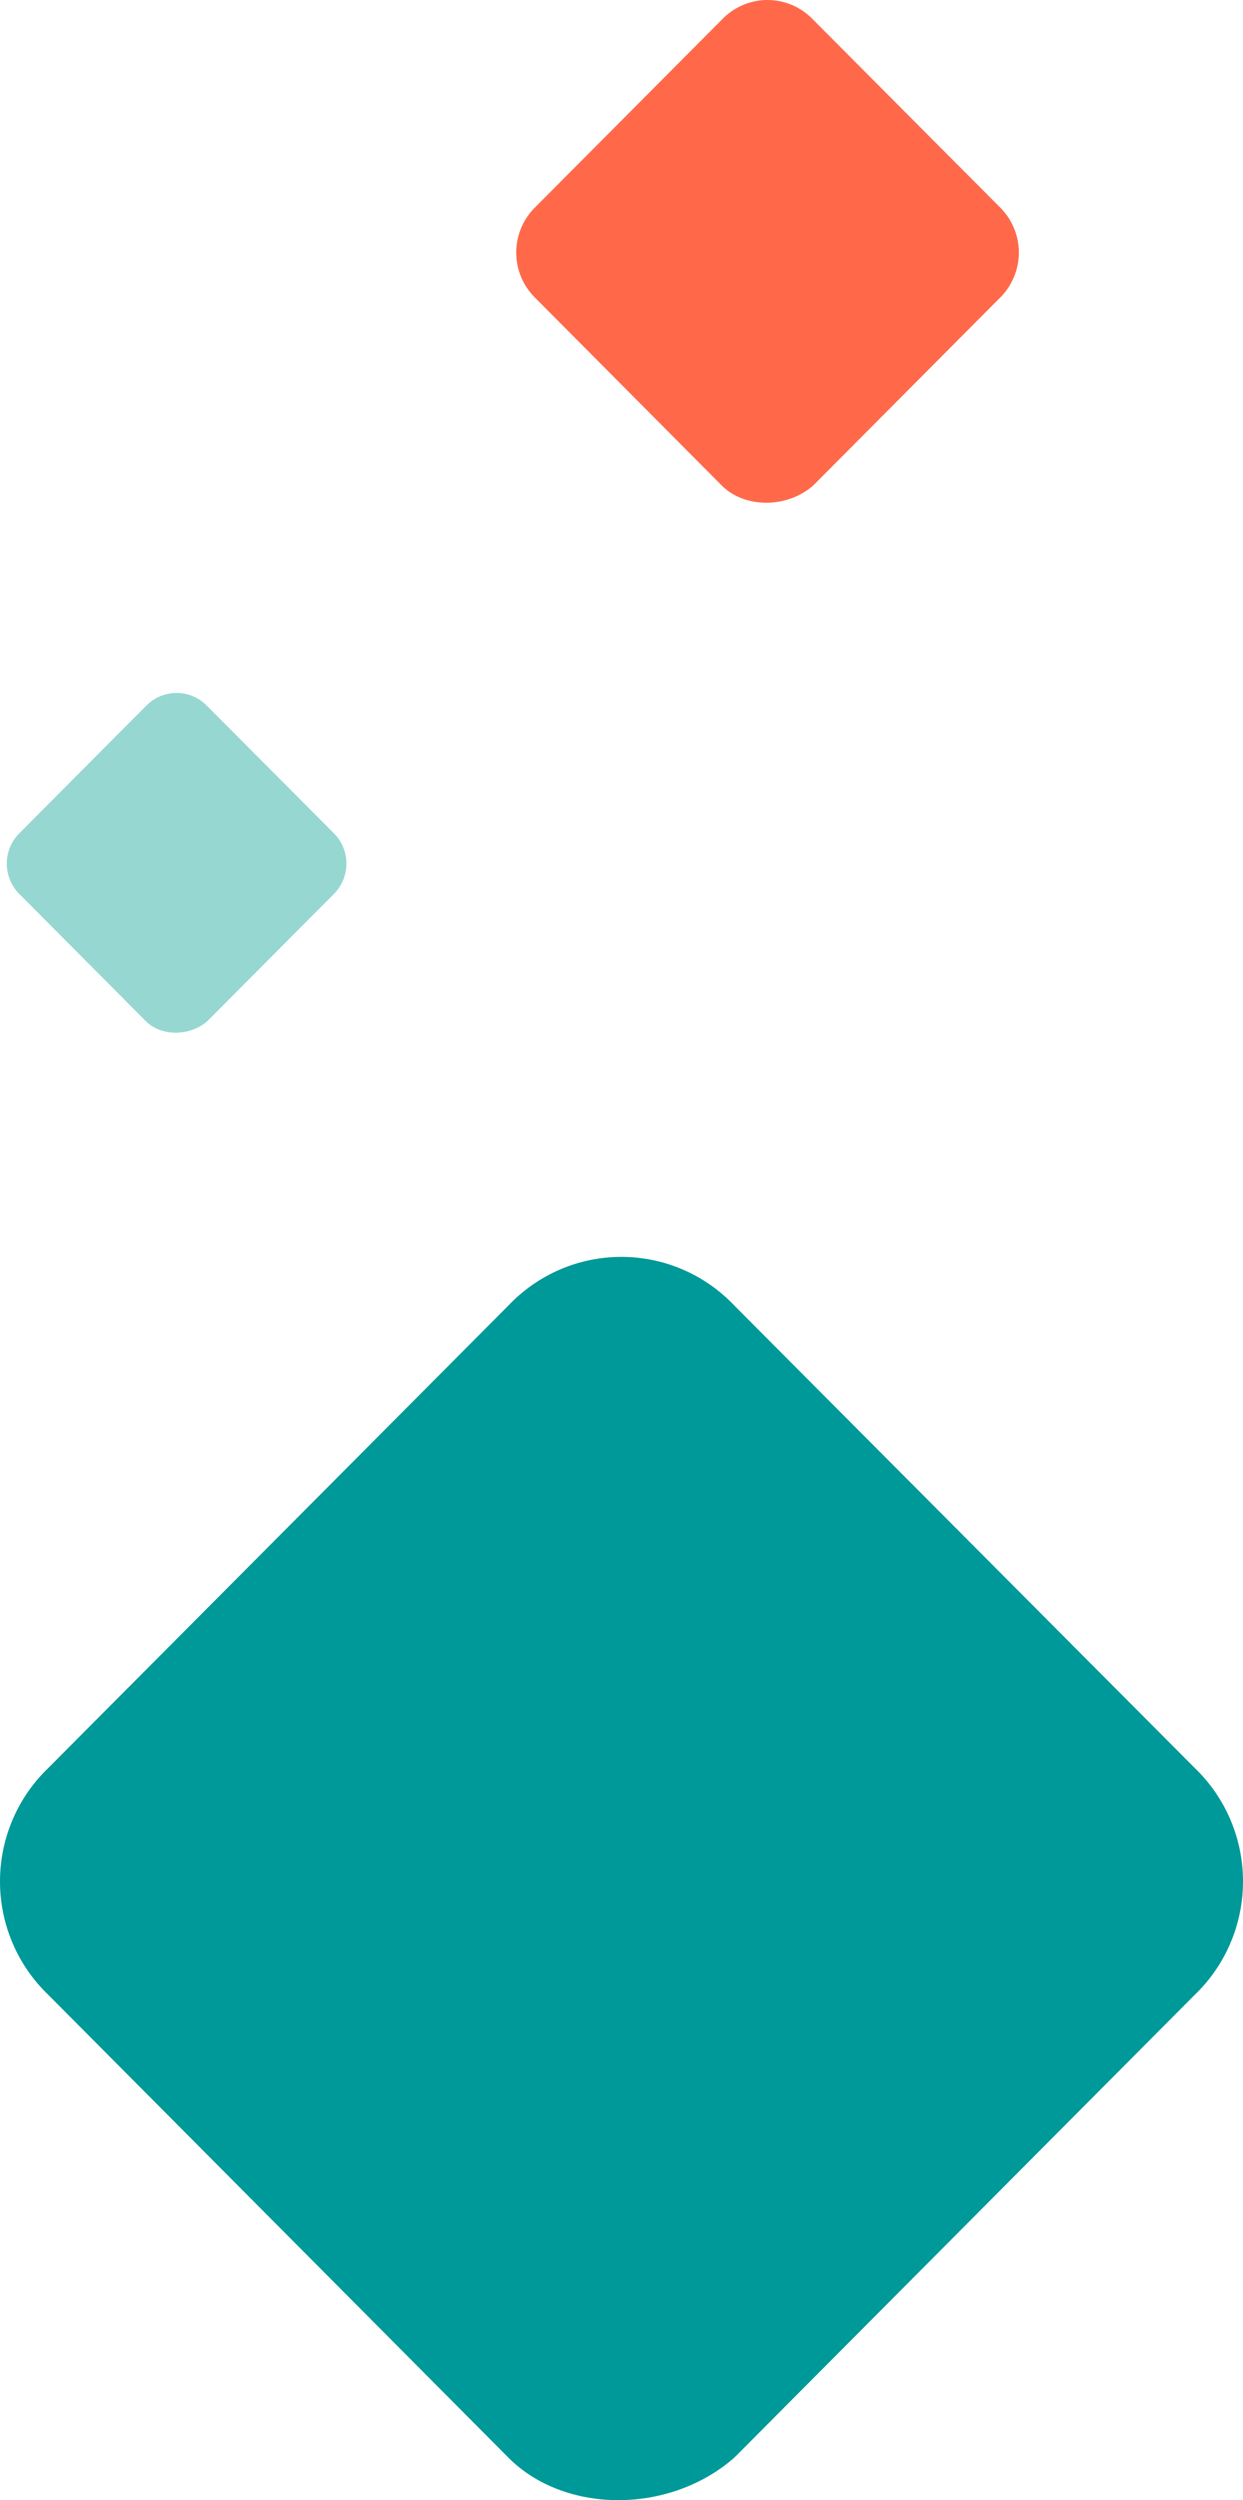 <svg width="183" height="368" viewBox="0 0 183 368" fill="none" xmlns="http://www.w3.org/2000/svg">
<path d="M119.717 71.467L147.118 43.932C148.029 43.06 148.754 42.011 149.249 40.849C149.745 39.688 150 38.437 150 37.173C150 35.909 149.745 34.658 149.249 33.496C148.754 32.334 148.029 31.285 147.118 30.413V30.413L119.717 2.898C118.85 1.982 117.807 1.253 116.65 0.755C115.494 0.257 114.249 0 112.991 0C111.733 0 110.488 0.257 109.332 0.755C108.176 1.253 107.132 1.982 106.265 2.898V2.898L78.884 30.413C77.973 31.285 77.247 32.334 76.751 33.495C76.256 34.657 76 35.908 76 37.173C76 38.437 76.256 39.688 76.751 40.85C77.247 42.012 77.973 43.06 78.884 43.932V43.932L106.265 71.467C109.625 74.844 115.871 74.844 119.717 71.467V71.467Z" fill="#FF694A"/>
<path d="M30.539 150.289L49.053 131.684C49.668 131.095 50.158 130.386 50.493 129.601C50.827 128.816 51 127.971 51 127.117C51 126.263 50.827 125.417 50.493 124.632C50.158 123.847 49.668 123.139 49.053 122.55V122.55L30.539 103.958C29.953 103.339 29.248 102.847 28.466 102.51C27.685 102.174 26.844 102 25.994 102C25.144 102 24.303 102.174 23.521 102.51C22.74 102.847 22.035 103.339 21.449 103.958V103.958L2.949 122.55C2.333 123.138 1.843 123.847 1.508 124.632C1.173 125.417 1 126.262 1 127.117C1 127.971 1.173 128.816 1.508 129.601C1.843 130.386 2.333 131.095 2.949 131.684V131.684L21.449 150.289C23.72 152.57 27.94 152.57 30.539 150.289V150.289Z" fill="#96D7D1"/>
<path d="M108.112 361.736L175.873 293.642C178.125 291.486 179.918 288.893 181.143 286.019C182.368 283.146 183 280.053 183 276.927C183 273.801 182.368 270.708 181.143 267.834C179.918 264.961 178.125 262.368 175.873 260.211V260.211L108.112 192.167C105.967 189.903 103.387 188.099 100.527 186.867C97.668 185.635 94.589 185 91.478 185C88.367 185 85.288 185.635 82.429 186.867C79.569 188.099 76.989 189.903 74.844 192.167V192.167L7.132 260.211C4.879 262.367 3.084 264.96 1.858 267.833C0.632 270.707 0 273.801 0 276.927C0 280.053 0.632 283.147 1.858 286.021C3.084 288.894 4.879 291.487 7.132 293.642V293.642L74.844 361.736C83.155 370.088 98.6 370.088 108.112 361.736V361.736Z" fill="#009999"/>
</svg>

